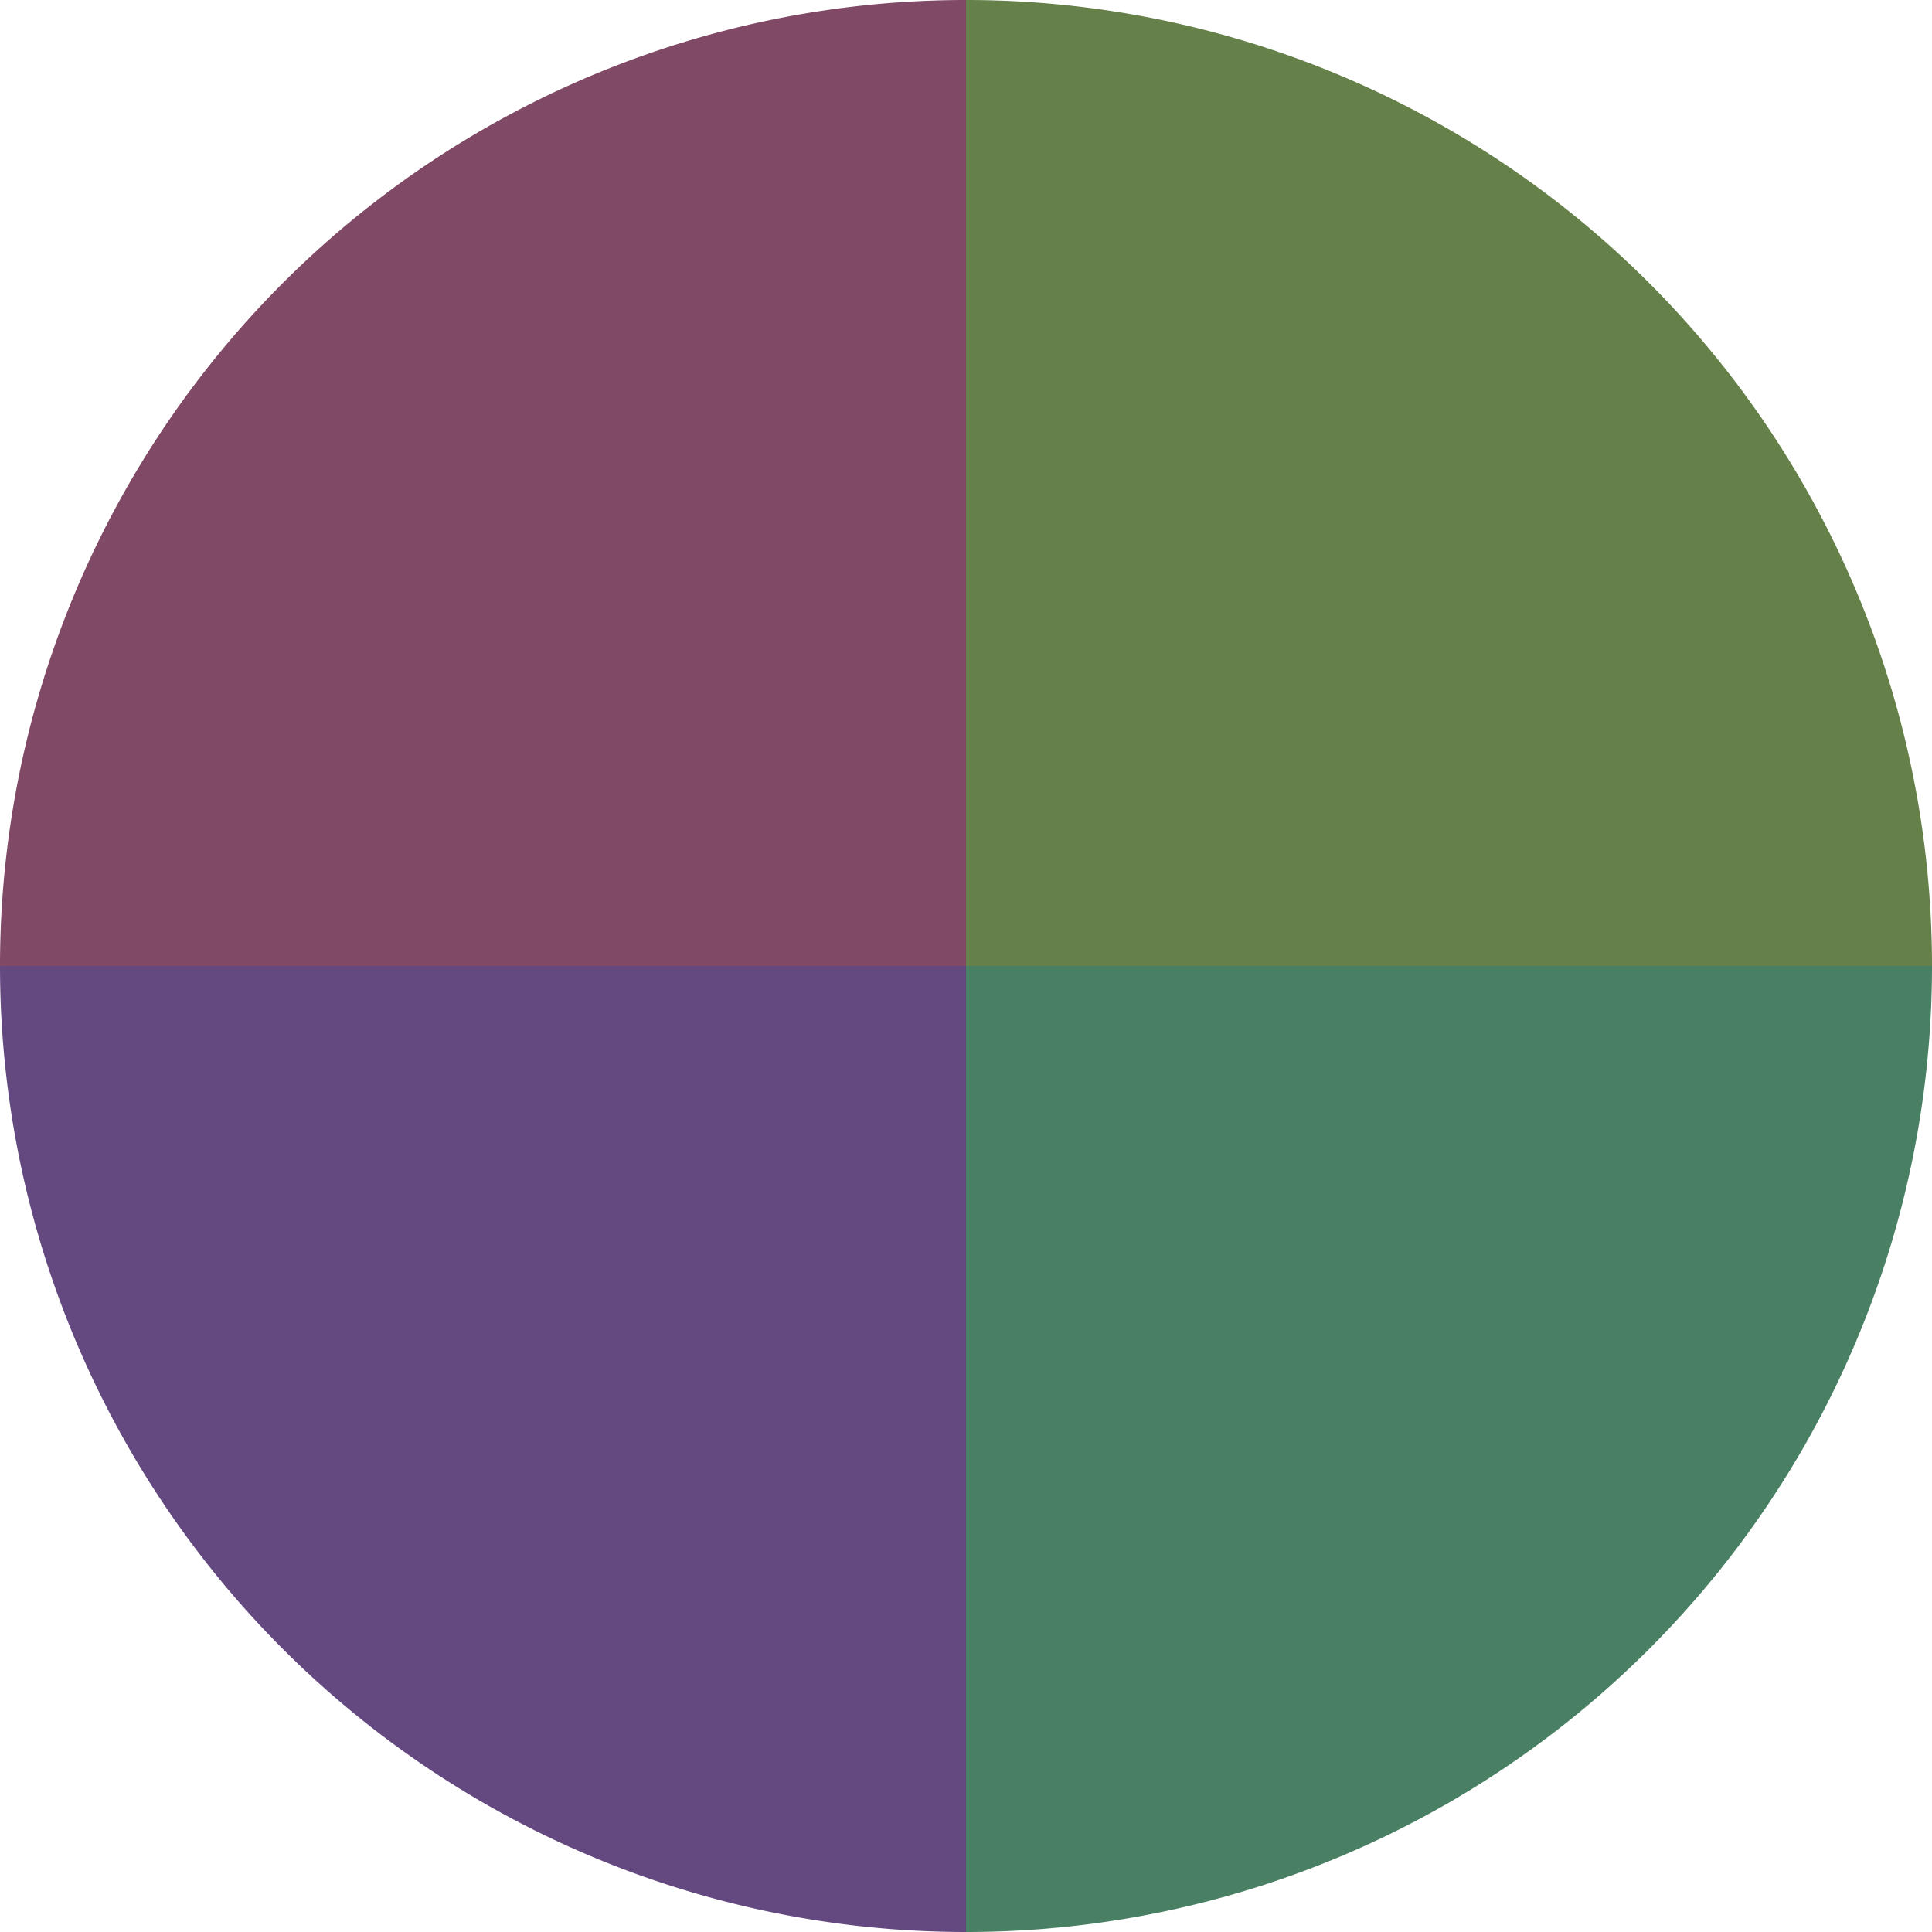 <?xml version="1.0" standalone="no"?>
<svg width="500" height="500" viewBox="-1 -1 2 2" xmlns="http://www.w3.org/2000/svg">
        <path d="M 0 -1 
             A 1,1 0 0,1 1 0             L 0,0
             z" fill="#658049" />
            <path d="M 1 0 
             A 1,1 0 0,1 0 1             L 0,0
             z" fill="#498064" />
            <path d="M 0 1 
             A 1,1 0 0,1 -1 0             L 0,0
             z" fill="#644980" />
            <path d="M -1 0 
             A 1,1 0 0,1 -0 -1             L 0,0
             z" fill="#804965" />
    </svg>
